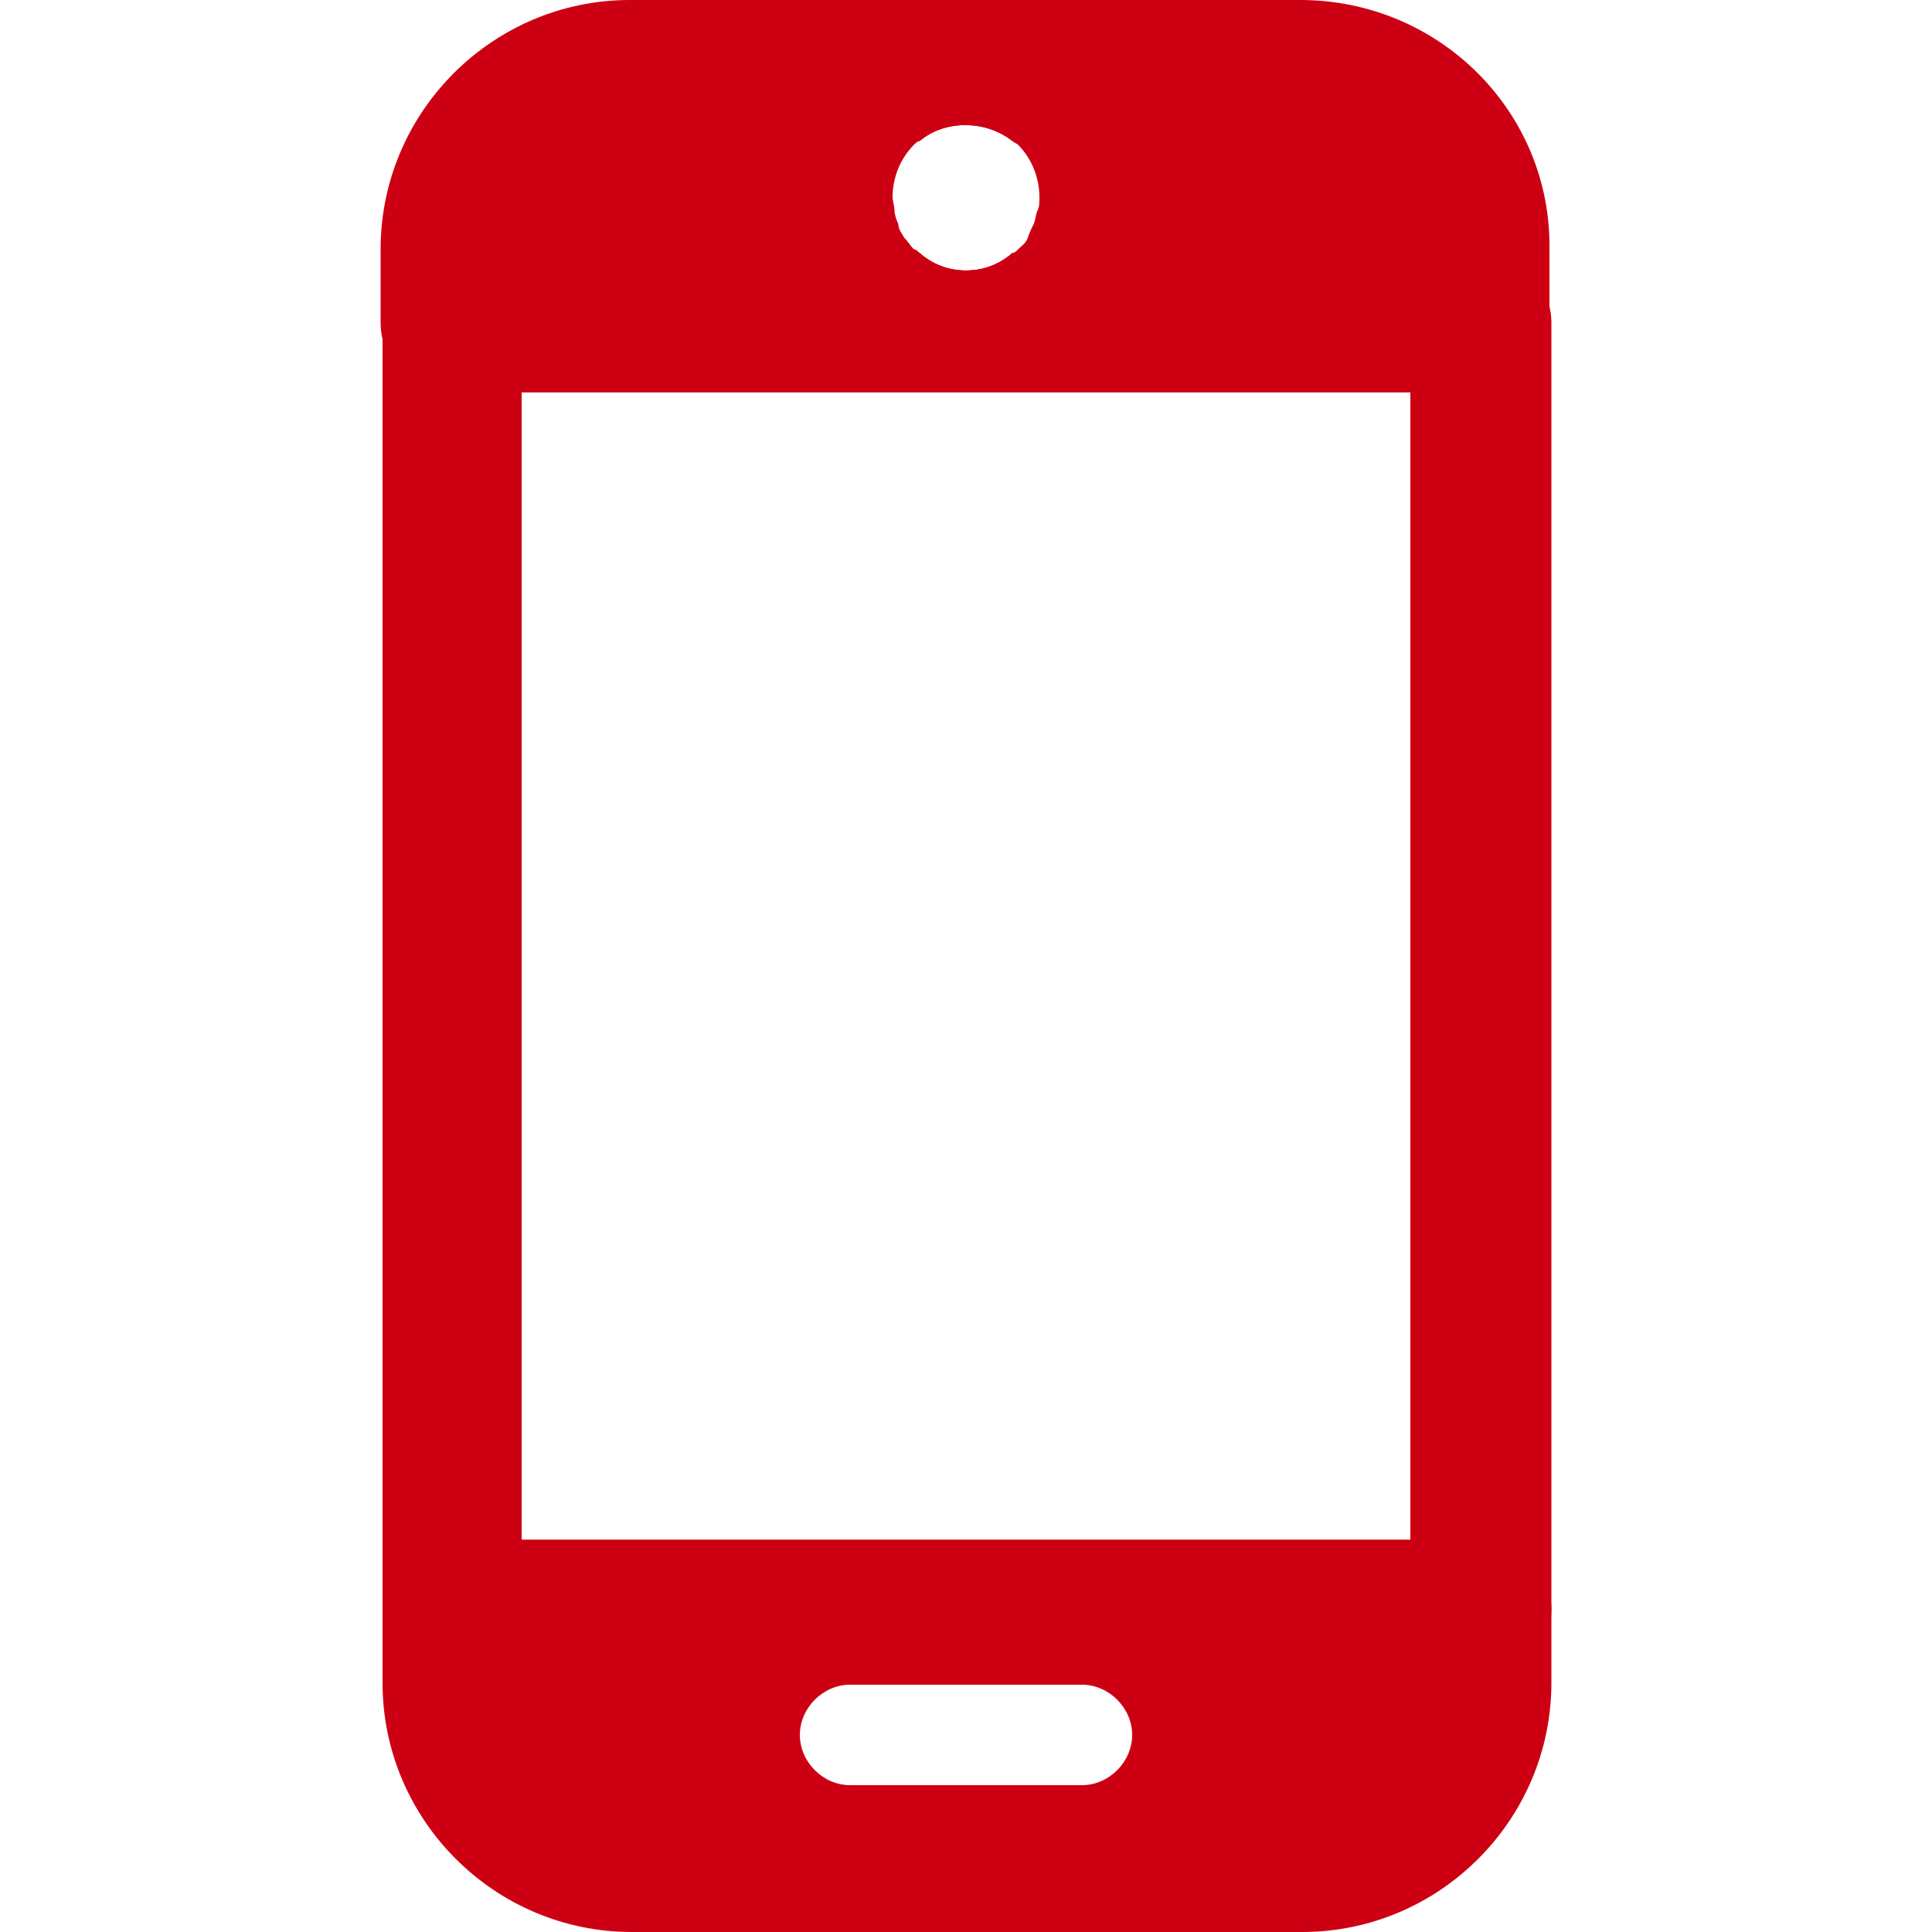 <?xml version="1.0" encoding="utf-8"?>
<!-- Generator: Adobe Illustrator 27.7.0, SVG Export Plug-In . SVG Version: 6.00 Build 0)  -->
<svg version="1.1" id="圖層_1" xmlns="http://www.w3.org/2000/svg" xmlns:xlink="http://www.w3.org/1999/xlink" x="0px" y="0px"
	 viewBox="0 0 100 100" style="enable-background:new 0 0 100 100;" xml:space="preserve">
<style type="text/css">
	.st0{fill:#CD0013;}
</style>
<g>
	<g>
		<path class="st0" d="M67.3,3.6H32.6c-5.1,0-9.3,4.2-9.3,9.3v3.8h53.3v-3.8C76.6,7.8,72.5,3.6,67.3,3.6z M50,14
			c-0.9,0-1.7-0.3-2.4-0.9c-0.1-0.1-0.2-0.2-0.3-0.2c-0.2-0.2-0.3-0.4-0.5-0.6c-0.1-0.2-0.3-0.4-0.3-0.7c-0.1-0.2-0.2-0.5-0.2-0.7
			c0-0.2-0.1-0.5-0.1-0.7c0-1,0.4-2,1.1-2.7c0.1-0.1,0.2-0.2,0.3-0.2c1.3-1.1,3.4-1.1,4.8,0c0.1,0.1,0.2,0.1,0.3,0.2
			c0.7,0.7,1.1,1.7,1.1,2.7c0,0.3,0,0.5-0.1,0.7c-0.1,0.2-0.1,0.5-0.2,0.7c-0.1,0.2-0.2,0.4-0.3,0.7s-0.3,0.4-0.5,0.6
			c-0.1,0.1-0.2,0.2-0.3,0.2C51.7,13.7,50.9,14,50,14z"/>
		<path class="st0" d="M67.3,0H32.6c-7.1,0-12.9,5.8-12.9,12.9v3.8c0,2,1.6,3.6,3.6,3.6h53.3c2,0,3.6-1.6,3.6-3.6v-3.8
			C80.3,5.8,74.5,0,67.3,0z M52.4,13.1C51.7,13.7,50.9,14,50,14c-0.9,0-1.7-0.3-2.4-0.9H27v-0.2c0-3.1,2.5-5.6,5.6-5.6h15
			c1.3-1.1,3.4-1.1,4.8,0h15c3.1,0,5.7,2.5,5.7,5.6v0.2H52.4z"/>
	</g>
	<g>
		<path class="st0" d="M23.4,83.3v3.8c0,5.1,4.2,9.3,9.3,9.3h34.7c5.1,0,9.3-4.2,9.3-9.3v-3.8H23.4z M56,92.4H44
			c-1.4,0-2.6-1.2-2.6-2.6c0-1.4,1.2-2.6,2.6-2.6h12c1.4,0,2.6,1.2,2.6,2.6C58.6,91.2,57.4,92.4,56,92.4z"/>
		<path class="st0" d="M76.6,79.7H23.4c-2,0-3.6,1.6-3.6,3.6v3.8c0,7.1,5.8,12.9,12.9,12.9h34.7c7.1,0,12.9-5.8,12.9-12.9v-3.8
			C80.3,81.3,78.6,79.7,76.6,79.7z M73,87.1c0,3.1-2.5,5.7-5.7,5.7H32.6c-3.1,0-5.6-2.5-5.6-5.7v-0.2h46V87.1z"/>
	</g>
	<g>
		<path class="st0" d="M76.6,13.1H52.4C51.7,13.7,50.9,14,50,14c-0.9,0-1.7-0.3-2.4-0.9H23.4c-2,0-3.6,1.6-3.6,3.6v66.6
			c0,2,1.6,3.6,3.6,3.6h53.3c2,0,3.6-1.6,3.6-3.6V16.7C80.3,14.7,78.6,13.1,76.6,13.1z M73,79.7H27V20.3h46V79.7z"/>
	</g>
</g>
</svg>
